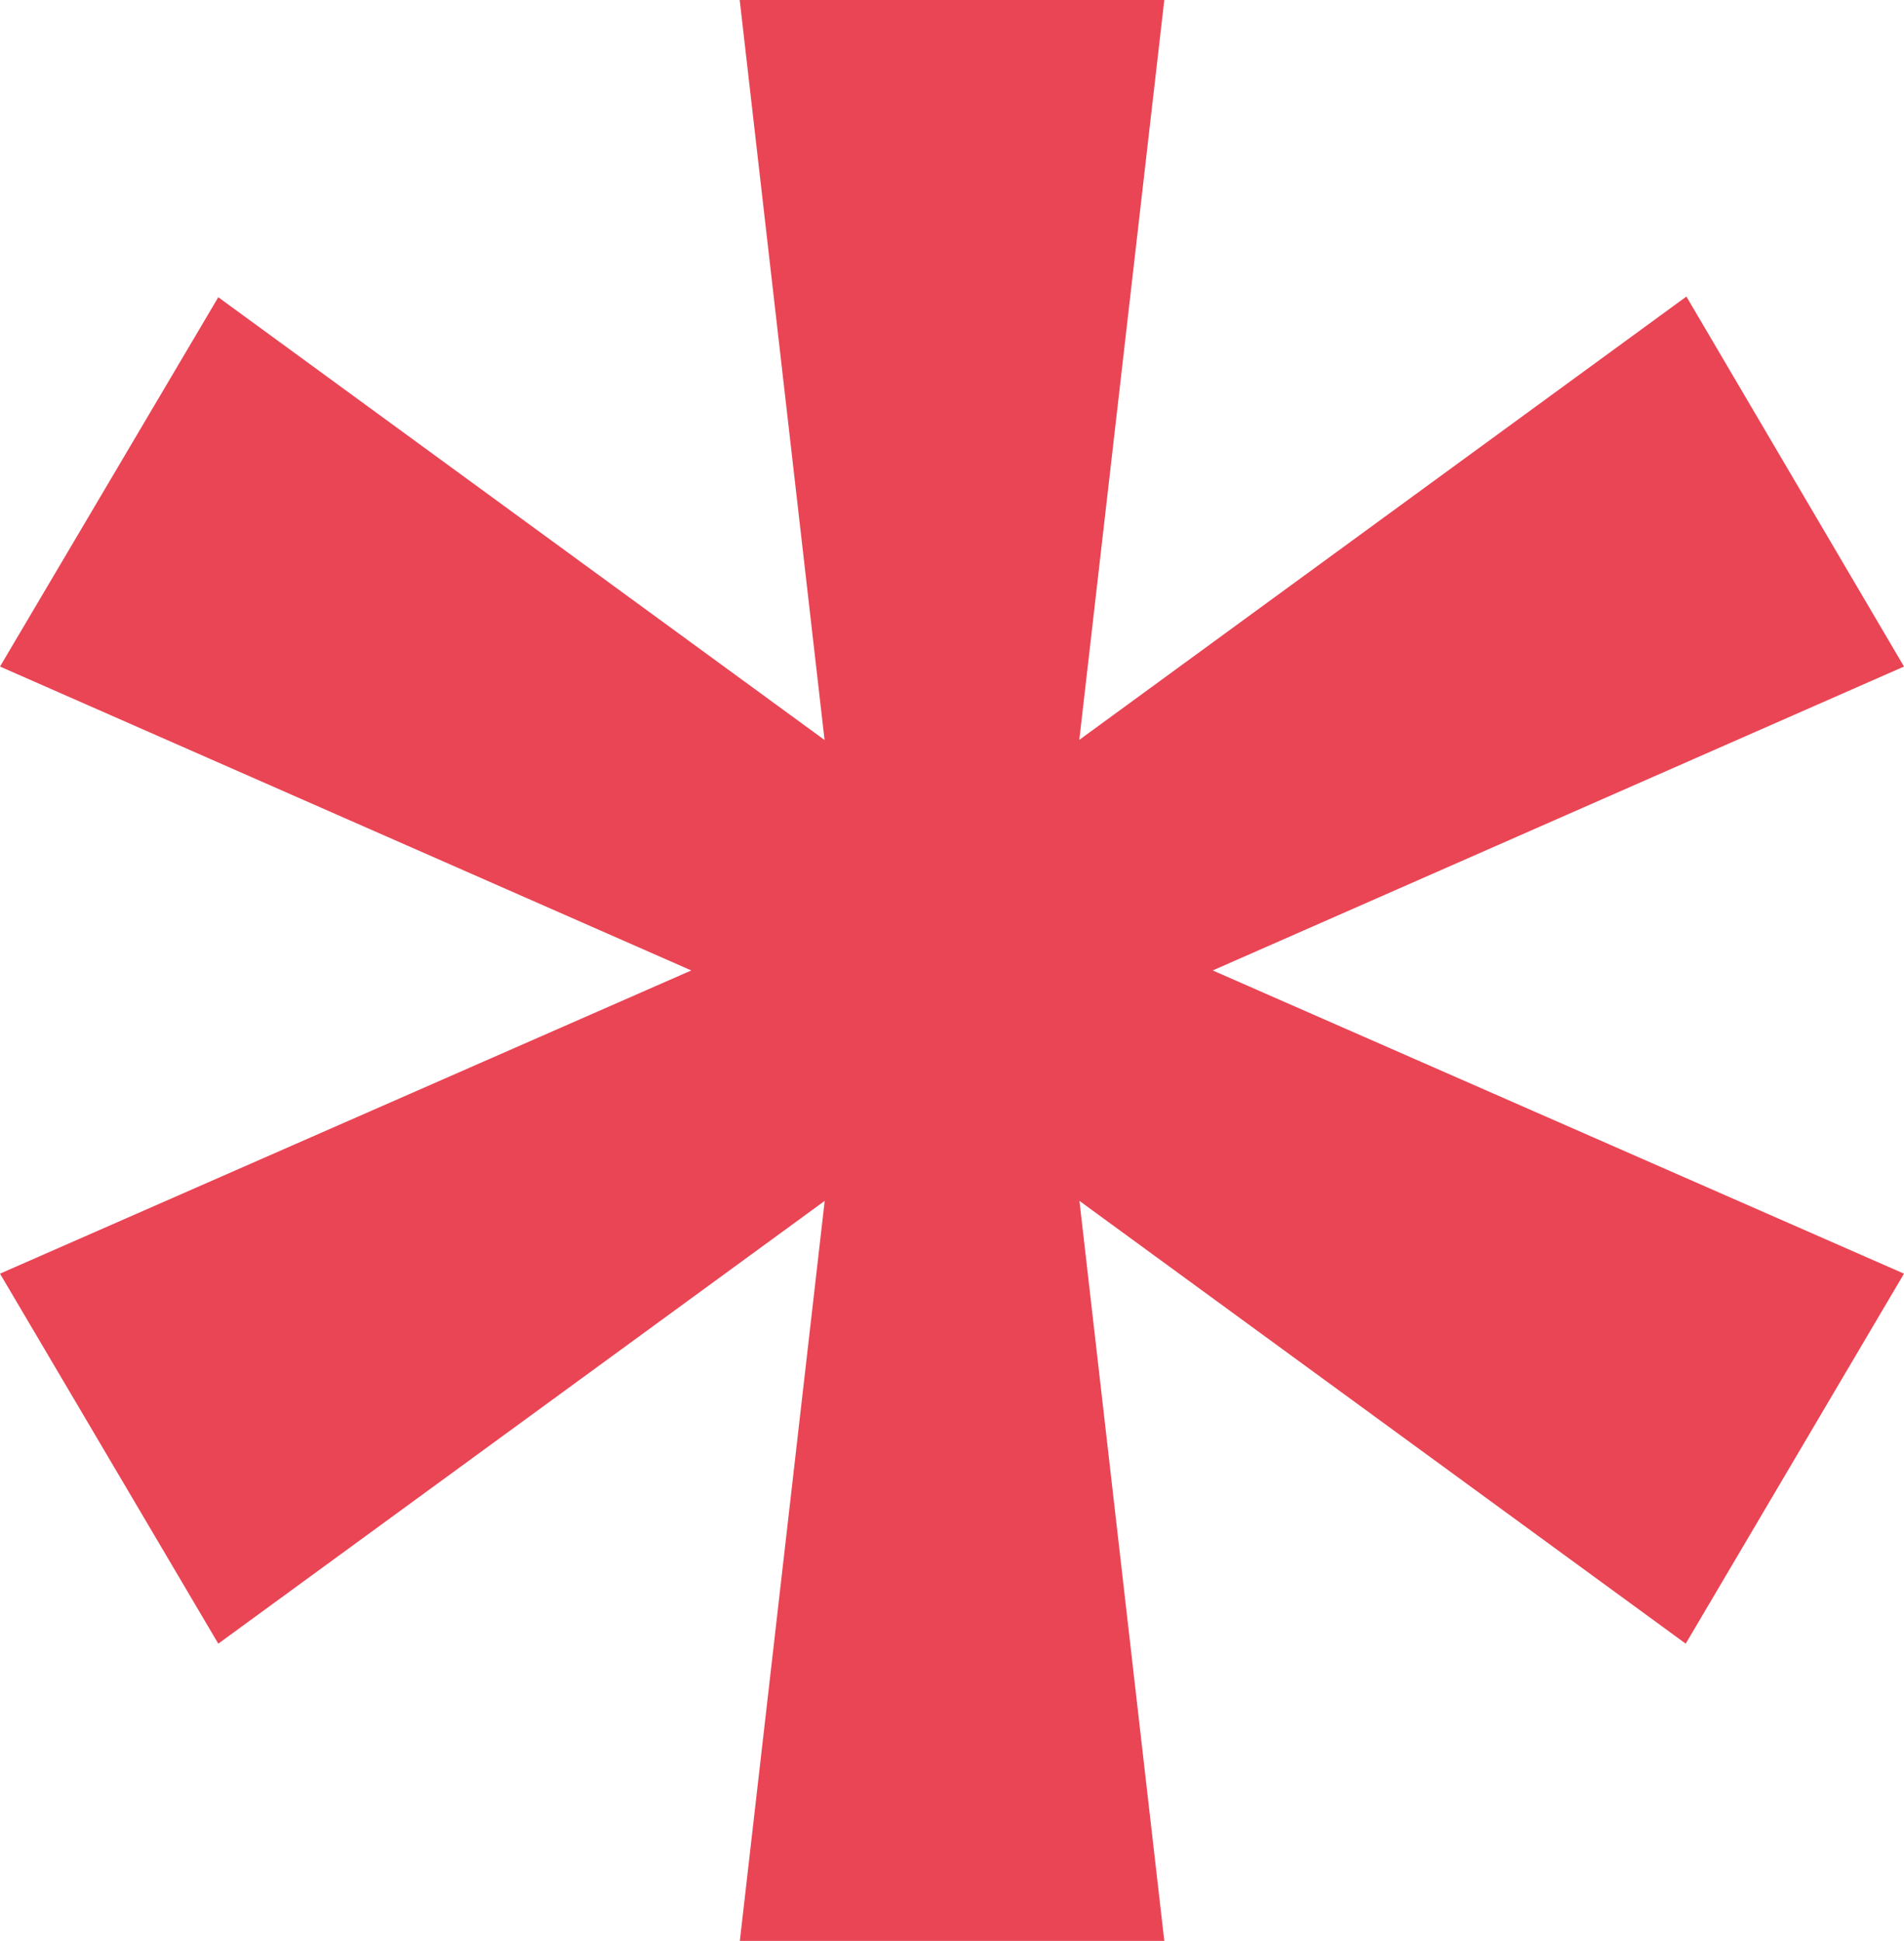<svg xmlns="http://www.w3.org/2000/svg" width="14" height="14.268" viewBox="0 0 14 14.268">
  <path id="Path_7270" data-name="Path 7270" d="M5.439,0l.624,5.44L1.605,2.185,0,4.9,5.083,7.134,0,9.363l1.605,2.72L6.064,8.828l-.624,5.44H8.561l-.624-5.44,4.458,3.255L14,9.363,8.917,7.134,14,4.9l-1.6-2.72L7.936,5.439,8.561,0Z" transform="translate(0 0)" fill="#e94555"/>
</svg>
